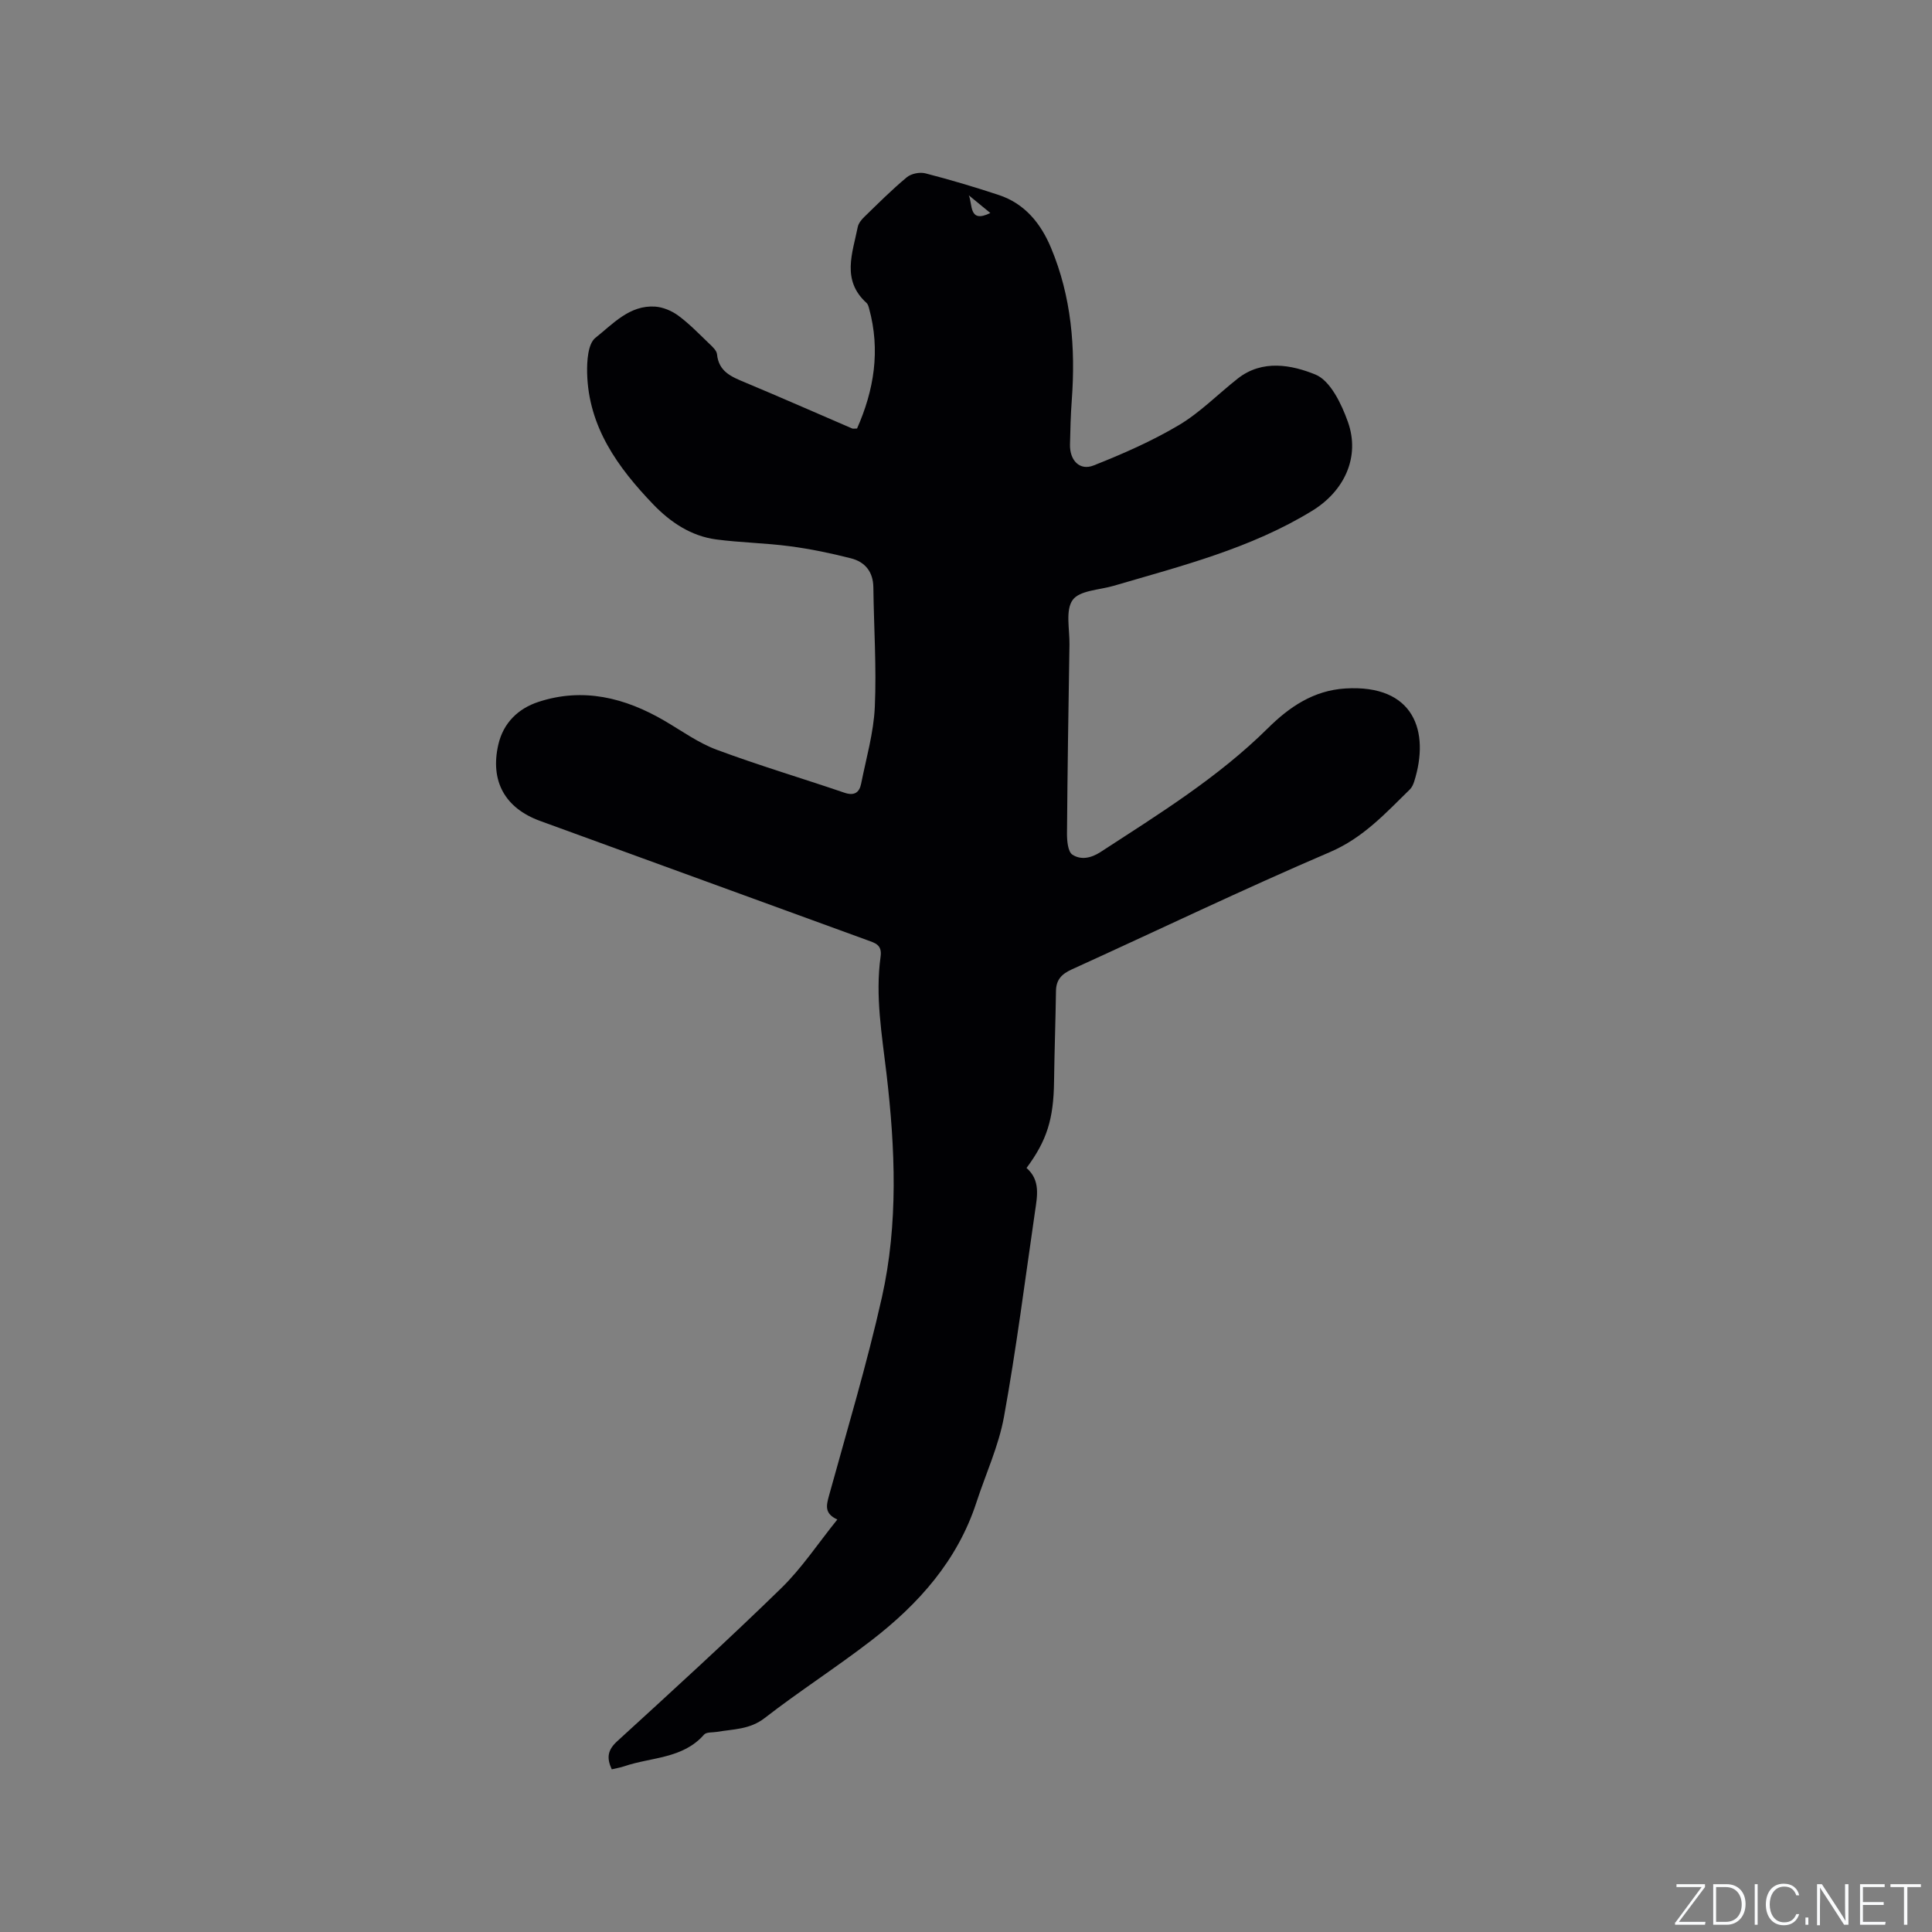<svg enable-background="new 0 0 400 400" viewBox="0 0 400 400" xmlns="http://www.w3.org/2000/svg"><rect x="0" y="0" width="400" height="400" fill="#808080" stroke="none"/><g fill="#fafbfc"><path d="m346.9 398 5.4-7.3h-5.2v-.6h5.9v.6l-5.4 7.2h5.5l-.1.6h-6.2v-.5z"/><path d="m354.7 390.1h2.8c2.3 0 3.9 1.6 3.9 4.1s-1.6 4.3-3.9 4.3h-2.8zm.6 7.8h2c2.2 0 3.3-1.6 3.3-3.6 0-1.8-1-3.6-3.3-3.6h-2z"/><path d="m363.9 390.1v8.4h-.6v-8.4z"/><path d="m372.5 396.3c-.4 1.3-1.4 2.3-3.2 2.3-2.4 0-3.7-1.9-3.7-4.3 0-2.3 1.2-4.3 3.7-4.3 1.8 0 2.9 1 3.2 2.4h-.6c-.4-1.1-1.1-1.8-2.5-1.8-2.1 0-3 1.9-3 3.7s.9 3.7 3 3.7c1.4 0 2.1-.7 2.5-1.7z"/><path d="m373.8 398.5v-1.5h.6v1.5z"/><path d="m376.2 398.5v-8.4h1c1.3 2 4.4 6.7 4.9 7.6-.1-1.2-.1-2.4-.1-3.8v-3.8h.7v8.4h-.9c-1.2-1.9-4.4-6.8-5-7.7.1 1.1 0 2.3 0 3.9v3.9h-.6z"/><path d="m390 394.4h-4.3v3.5h4.7l-.1.6h-5.2v-8.4h5.1v.6h-4.5v3.1h4.3z"/><path d="m394.2 390.7h-2.8v-.6h6.3v.6h-2.8v7.8h-.7z"/></g><path d="m212.53 241.82c2.92 2.52 2.22 5.85 1.75 9.07-2.06 14.15-3.86 28.35-6.41 42.41-1.1 6.07-3.79 11.86-5.72 17.78-3.93 12.03-11.96 21.01-21.72 28.54-7.21 5.56-14.91 10.5-22.11 16.08-3.08 2.39-6.46 2.28-9.84 2.86-.92.16-2.22.01-2.71.57-4.41 5.03-10.9 4.64-16.5 6.55-.78.27-1.61.4-2.61.64-1.08-2.33-.91-3.96 1.13-5.82 11.42-10.44 22.86-20.87 33.94-31.67 4.29-4.18 7.65-9.3 11.63-14.23-2.71-1.24-2.28-2.9-1.73-4.92 3.77-13.67 7.86-27.27 10.96-41.09 3.41-15.24 2.76-30.78.96-46.21-.95-8.11-2.37-16.17-1.23-24.34.35-2.5-1.23-2.82-2.79-3.4-22.57-8.23-45.15-16.44-67.72-24.68-7.31-2.67-10.36-8.28-8.64-15.79 1.04-4.55 4.17-7.49 8.28-8.84 9.26-3.05 17.94-.89 26.15 3.91 3.55 2.08 6.97 4.56 10.77 5.98 8.71 3.24 17.65 5.9 26.45 8.9 2.05.7 3.1-.02 3.47-1.87 1.05-5.28 2.59-10.55 2.83-15.87.37-8.23-.2-16.51-.3-24.77-.04-3.23-1.72-5.27-4.62-6.01-4.17-1.07-8.42-1.95-12.69-2.51-5.04-.67-10.15-.74-15.19-1.4-5.25-.69-9.53-3.57-13.1-7.29-7.31-7.62-13.38-16.01-13.66-27.13-.06-2.5.16-6.1 1.72-7.33 3.6-2.85 7.06-6.81 12.35-6.46 1.66.11 3.47.88 4.82 1.88 2.29 1.69 4.29 3.78 6.36 5.76.67.64 1.56 1.43 1.64 2.23.36 3.62 3.01 4.66 5.81 5.83 7.42 3.1 14.78 6.35 22.17 9.53.17.08.41.01 1.01.01 3.53-7.96 4.87-16.2 2.49-24.87-.11-.4-.24-.88-.53-1.14-5.22-4.71-2.89-10.31-1.81-15.72.15-.75.75-1.5 1.33-2.06 2.89-2.81 5.74-5.67 8.84-8.24.91-.75 2.68-1.1 3.84-.8 5.12 1.32 10.2 2.83 15.21 4.49 5.41 1.79 8.71 5.94 10.8 10.95 4.22 10.09 5.09 20.69 4.29 31.51-.23 3.06-.3 6.14-.37 9.21-.07 3.26 2.01 5.46 4.88 4.32 6.05-2.39 12.08-5.04 17.66-8.35 4.41-2.62 8.11-6.43 12.19-9.64 5.11-4.03 11.2-2.82 16.07-.84 3.11 1.26 5.42 6.1 6.74 9.81 2.58 7.27-.74 14.31-7.36 18.38-12.74 7.82-27.04 11.42-41.15 15.56-2.94.86-7.04.94-8.47 2.92-1.54 2.12-.62 6.07-.67 9.22-.21 13.04-.41 26.08-.51 39.11-.01 1.52.18 3.8 1.12 4.41 1.69 1.1 3.75.8 5.83-.55 12.07-7.86 24.31-15.4 34.65-25.64 4.36-4.32 9.38-7.81 16.04-8.22 14.26-.87 17.52 8.92 14.24 19.27-.19.59-.47 1.22-.9 1.64-5.03 4.92-9.66 10.02-16.55 12.97-17.99 7.7-35.64 16.2-53.47 24.3-2.07.94-3.21 2.13-3.24 4.46-.09 6.25-.32 12.5-.4 18.74-.1 7.74-1.46 12.19-5.7 17.9zm-7.49-197.72c-1.73-1.42-3.1-2.54-4.46-3.66.82 1.89-.04 5.87 4.46 3.66z" fill="#010104"/></svg>